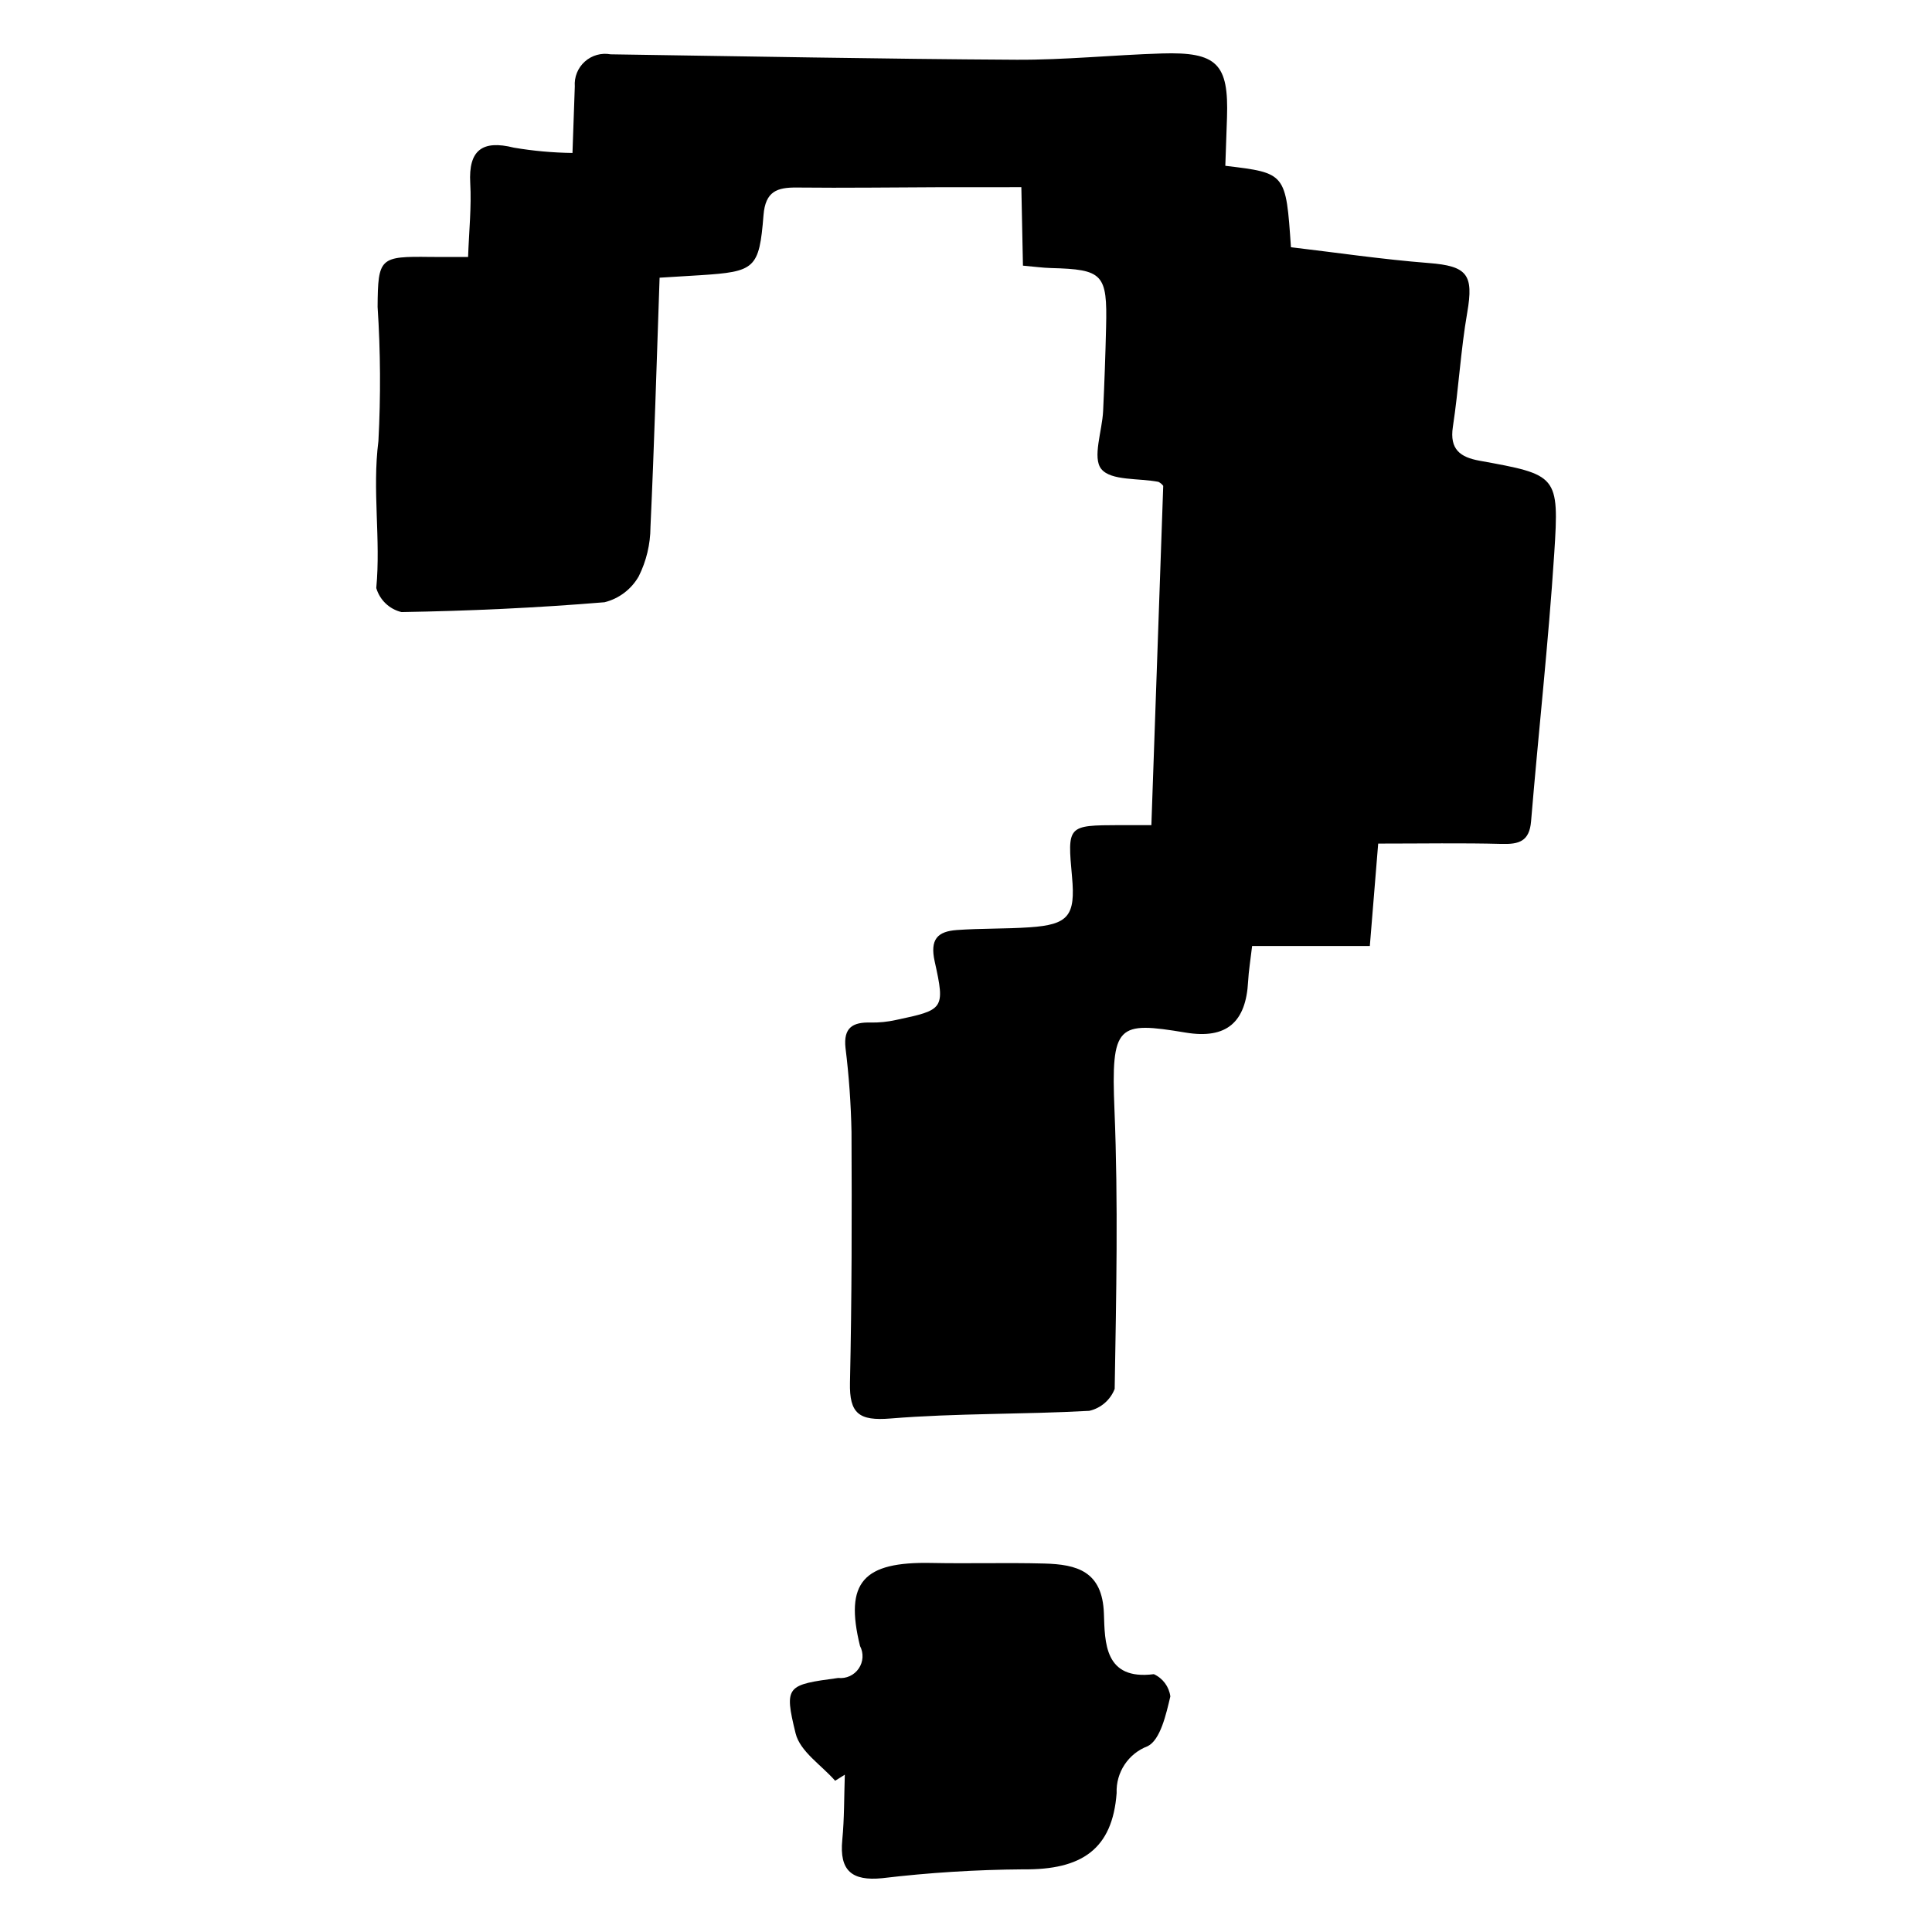 <?xml version="1.0" encoding="UTF-8"?>
<!-- Uploaded to: ICON Repo, www.iconrepo.com, Generator: ICON Repo Mixer Tools -->
<svg fill="#000000" width="800px" height="800px" version="1.1" viewBox="144 144 512 512" xmlns="http://www.w3.org/2000/svg">
 <g>
  <path d="m468.73 187.94c16.047 1.91 16.047 1.91 17.383 21.578 11.992 1.414 24.207 3.223 36.516 4.188 10.215 0.801 11.957 3.027 10.203 13.133-1.742 10.023-2.269 20.211-3.805 30.27-0.918 6.008 1.98 8.062 7.062 8.984 20.648 3.75 21.145 3.797 19.801 24.543-1.535 23.688-4.172 47.34-6.141 71.016-0.445 5.356-3.231 6.117-7.805 5.996-10.449-0.281-20.926-0.09-32.711-0.09-0.754 9.219-1.441 17.668-2.215 27.145h-31.195c-0.438 3.781-0.91 6.566-1.059 9.355-0.566 10.844-5.695 15.391-16.574 13.586-18.062-2.996-19.773-2.25-18.844 20.465 1.008 24.586 0.473 49.301 0.055 73.965-1.141 2.934-3.66 5.109-6.727 5.812-17.562 0.977-35.168 0.605-52.695 2.031-8.348 0.68-10.906-1.305-10.727-9.488 0.492-22.141 0.508-44.277 0.406-66.402-0.145-7.461-0.672-14.906-1.59-22.312-0.586-5.363 1.891-6.871 6.664-6.731 2.25 0.039 4.5-0.188 6.695-0.676 12.672-2.684 13.094-2.824 10.277-15.508-1.309-5.898 0.77-7.961 5.856-8.332 6.43-0.465 12.883-0.285 19.316-0.723 10.293-0.699 12.164-3.051 11.227-13.34-1.25-13.684-1.25-13.684 12.586-13.738 2.547-0.012 5.09 0 8.438 0l3.141-89.906h0.004c-0.336-0.453-0.773-0.82-1.281-1.066-5.231-1.02-12.555-0.238-15.129-3.398-2.43-2.981 0.23-10.082 0.477-15.371 0.348-7.406 0.613-14.812 0.785-22.223 0.355-14.102-0.816-15.305-14.605-15.668-2.203-0.059-4.387-0.367-7.426-0.633-0.133-6.531-0.262-12.816-0.426-20.793-7.125 0-14.055-0.016-20.988 0.004-12.824 0.039-25.656 0.223-38.473 0.086-5.258-0.055-8.359 0.98-8.867 7.309-1.137 14.254-2.242 14.988-16.797 15.93-3.086 0.199-6.176 0.379-10.742 0.656-0.793 22.699-1.418 44.426-2.422 66.152l0.004 0.008c-0.031 4.5-1.094 8.938-3.102 12.965-1.953 3.441-5.231 5.93-9.07 6.883-17.914 1.488-35.879 2.305-53.812 2.606-3.211-0.77-5.762-3.203-6.68-6.375 1.227-13.008-1.102-25.828 0.566-38.938 0.633-11.855 0.559-23.738-0.215-35.582 0.094-13.105 0.609-13.395 14.043-13.219 2.551 0.031 5.109 0.004 9.938 0.004 0.238-6.816 0.93-13.262 0.57-19.613-0.484-8.598 3.121-11.48 11.559-9.355 5.133 0.871 10.328 1.34 15.535 1.406 0.234-6.769 0.418-12.199 0.617-17.633-0.184-2.488 0.797-4.918 2.652-6.582 1.855-1.664 4.379-2.375 6.832-1.926 35.84 0.523 71.668 1.234 107.52 1.438 12.828 0.07 25.707-1.27 38.562-1.664 14.641-0.449 17.746 2.758 17.273 16.977-0.137 4.117-0.285 8.238-0.445 12.797z"/>
  <path d="m365.32 615.92c-3.625-4.148-9.289-7.731-10.477-12.559-3.117-12.68-2.336-12.844 11.297-14.684h0.004c2.133 0.234 4.227-0.73 5.434-2.508 1.207-1.773 1.336-4.074 0.332-5.973-4.148-16.93 0.852-22.363 18.922-21.996 9.965 0.203 19.961-0.117 29.922 0.152 8.59 0.234 15.398 1.984 15.793 13.23 0.266 7.59 0.062 17.781 13.23 16.09h0.004c2.375 1.078 4.027 3.305 4.375 5.891-1.121 4.734-2.625 11.496-6.008 13.195-5.133 1.941-8.445 6.945-8.227 12.422-1.105 14.852-9.211 20.406-24.832 20.215-12.461 0.09-24.906 0.871-37.277 2.344-8.066 0.801-11.391-1.988-10.598-10.125 0.559-5.746 0.473-11.535 0.672-17.305z"/>
 </g>
</svg>